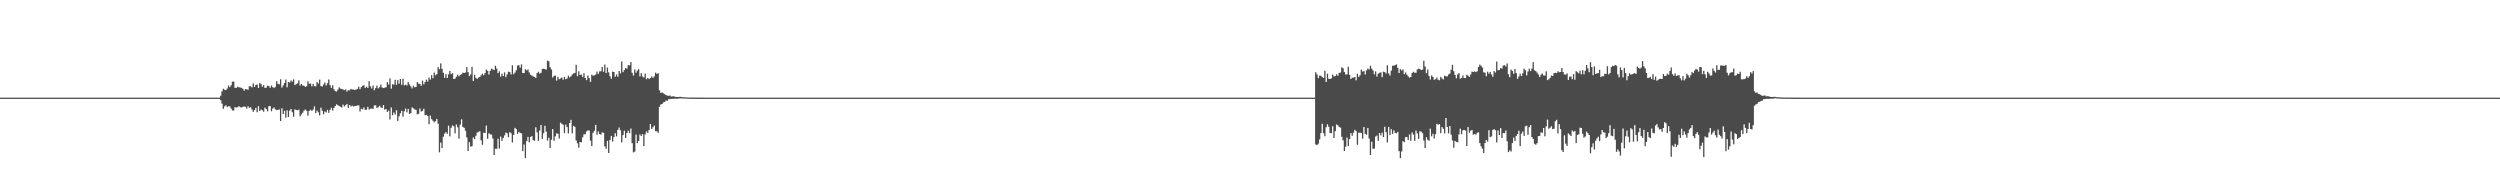 <?xml version="1.0" encoding="UTF-8"?>
<svg xmlns="http://www.w3.org/2000/svg" width="1920" height="150">
  <path d="M0 75.000h1v1.000H0zM1 75.000h1v1.000H1zM2 75.000h1v1.000H2zM3 75.000h1v1.000H3zM4 75.000h1v1.000H4zM5 75.000h1v1.000H5zM6 75.000h1v1.000H6zM7 75.000h1v1.000H7zM8 75.000h1v1.000H8zM9 75.000h1v1.000H9zM10 75.000h1v1.000H10zM11 75.000h1v1.000H11zM12 75.000h1v1.000H12zM13 75.000h1v1.000H13zM14 75.000h1v1.000H14zM15 75.000h1v1.000H15zM16 75.000h1v1.000H16zM17 75.000h1v1.000H17zM18 75.000h1v1.000H18zM19 75.000h1v1.000H19zM20 75.000h1v1.000H20zM21 75.000h1v1.000H21zM22 75.000h1v1.000H22zM23 75.000h1v1.000H23zM24 75.000h1v1.000H24zM25 75.000h1v1.000H25zM26 75.000h1v1.000H26zM27 75.000h1v1.000H27zM28 75.000h1v1.000H28zM29 75.000h1v1.000H29zM30 75.000h1v1.000H30zM31 75.000h1v1.000H31zM32 75.000h1v1.000H32zM33 75.000h1v1.000H33zM34 75.000h1v1.000H34zM35 75.000h1v1.000H35zM36 75.000h1v1.000H36zM37 75.000h1v1.000H37zM38 75.000h1v1.000H38zM39 75.000h1v1.000H39zM40 75.000h1v1.000H40zM41 75.000h1v1.000H41zM42 75.000h1v1.000H42zM43 75.000h1v1.000H43zM44 75.000h1v1.000H44zM45 75.000h1v1.000H45zM46 75.000h1v1.000H46zM47 75.000h1v1.000H47zM48 75.000h1v1.000H48zM49 75.000h1v1.000H49zM50 75.000h1v1.000H50zM51 75.000h1v1.000H51zM52 75.000h1v1.000H52zM53 75.000h1v1.000H53zM54 75.000h1v1.000H54zM55 75.000h1v1.000H55zM56 75.000h1v1.000H56zM57 75.000h1v1.000H57zM58 75.000h1v1.000H58zM59 75.000h1v1.000H59zM60 75.000h1v1.000H60zM61 75.000h1v1.000H61zM62 75.000h1v1.000H62zM63 75.000h1v1.000H63zM64 75.000h1v1.000H64zM65 75.000h1v1.000H65zM66 75.000h1v1.000H66zM67 75.000h1v1.000H67zM68 75.000h1v1.000H68zM69 75.000h1v1.000H69zM70 75.000h1v1.000H70zM71 75.000h1v1.000H71zM72 75.000h1v1.000H72zM73 75.000h1v1.000H73zM74 75.000h1v1.000H74zM75 75.000h1v1.000H75zM76 75.000h1v1.000H76zM77 75.000h1v1.000H77zM78 75.000h1v1.000H78zM79 75.000h1v1.000H79zM80 75.000h1v1.000H80zM81 75.000h1v1.000H81zM82 75.000h1v1.000H82zM83 75.000h1v1.000H83zM84 75.000h1v1.000H84zM85 75.000h1v1.000H85zM86 75.000h1v1.000H86zM87 75.000h1v1.000H87zM88 75.000h1v1.000H88zM89 75.000h1v1.000H89zM90 75.000h1v1.000H90zM91 75.000h1v1.000H91zM92 75.000h1v1.000H92zM93 75.000h1v1.000H93zM94 75.000h1v1.000H94zM95 75.000h1v1.000H95zM96 75.000h1v1.000H96zM97 75.000h1v1.000H97zM98 75.000h1v1.000H98zM99 75.000h1v1.000H99zM100 75.000h1v1.000H100zM101 75.000h1v1.000H101zM102 75.000h1v1.000H102zM103 75.000h1v1.000H103zM104 75.000h1v1.000H104zM105 75.000h1v1.000H105zM106 75.000h1v1.000H106zM107 75.000h1v1.000H107zM108 75.000h1v1.000H108zM109 75.000h1v1.000H109zM110 75.000h1v1.000H110zM111 75.000h1v1.000H111zM112 75.000h1v1.000H112zM113 75.000h1v1.000H113zM114 75.000h1v1.000H114zM115 75.000h1v1.000H115zM116 75.000h1v1.000H116zM117 75.000h1v1.000H117zM118 75.000h1v1.000H118zM119 75.000h1v1.000H119zM120 75.000h1v1.000H120zM121 75.000h1v1.000H121zM122 75.000h1v1.000H122zM123 75.000h1v1.000H123zM124 75.000h1v1.000H124zM125 75.000h1v1.000H125zM126 75.000h1v1.000H126zM127 75.000h1v1.000H127zM128 75.000h1v1.000H128zM129 75.000h1v1.000H129zM130 75.000h1v1.000H130zM131 75.000h1v1.000H131zM132 75.000h1v1.000H132zM133 75.000h1v1.000H133zM134 75.000h1v1.000H134zM135 75.000h1v1.000H135zM136 75.000h1v1.000H136zM137 75.000h1v1.000H137zM138 75.000h1v1.000H138zM139 75.000h1v1.000H139zM140 75.000h1v1.000H140zM141 75.000h1v1.000H141zM142 75.000h1v1.000H142zM143 75.000h1v1.000H143zM144 75.000h1v1.000H144zM145 75.000h1v1.000H145zM146 75.000h1v1.000H146zM147 75.000h1v1.000H147zM148 75.000h1v1.000H148zM149 75.000h1v1.000H149zM150 75.000h1v1.000H150zM151 75.000h1v1.000H151zM152 75.000h1v1.000H152zM153 75.000h1v1.000H153zM154 75.000h1v1.000H154zM155 75.000h1v1.000H155zM156 75.000h1v1.000H156zM157 75.000h1v1.000H157zM158 75.000h1v1.000H158zM159 75.000h1v1.000H159zM160 75.000h1v1.000H160zM161 75.000h1v1.000H161zM162 75.000h1v1.000H162zM163 75.000h1v1.000H163zM164 75.000h1v1.000H164zM165 75.000h1v1.000H165zM166 75.000h1v1.000H166zM167 75.000h1v1.000H167zM168 75.000h1v1.000H168zM169 73.448h1v3.436H169zM170 70.198h1v9.410H170zM171 68.155h1v15.422H171zM172 68.868h1v12.845H172zM173 69.210h1v11.617H173zM174 67.991h1v14.285H174zM175 65.701h1v15.936H175zM176 66.969h1v14.764H176zM177 65.529h1v17.812H177zM178 62.737h1v22.080H178zM179 62.632h1v22.229H179zM180 67.489h1v14.773H180zM181 67.487h1v15.162H181zM182 66.565h1v15.741H182zM183 67.007h1v14.488H183zM184 67.250h1v15.106H184zM185 67.424h1v15.127H185zM186 68.127h1v13.931H186zM187 69.623h1v12.156H187zM188 68.413h1v13.592H188zM189 68.538h1v14.844H189zM190 68.958h1v12.666H190zM191 66.268h1v16.555H191zM192 66.252h1v16.142H192zM193 67.146h1v16.900H193zM194 64.003h1v21.895H194zM195 66.758h1v17.819H195zM196 65.189h1v17.699H196zM197 64.922h1v21.317H197zM198 67.524h1v14.030H198zM199 63.752h1v21.509H199zM200 64.564h1v19.552H200zM201 66.602h1v18.107H201zM202 65.343h1v20.415H202zM203 67.522h1v15.109H203zM204 67.253h1v16.529H204zM205 65.765h1v19.753H205zM206 66.137h1v15.412H206zM207 67.410h1v14.105H207zM208 65.685h1v19.776H208zM209 66.934h1v16.493H209zM210 67.640h1v14.913H210zM211 66.644h1v17.409H211zM212 62.376h1v22.231H212zM213 64.300h1v20.101H213zM214 64.762h1v19.299H214zM215 60.856h1v32.068H215zM216 67.288h1v15.884H216zM217 65.644h1v21.964H217zM218 63.671h1v21.398H218zM219 61.058h1v29.292H219zM220 67.007h1v17.727H220zM221 62.911h1v26.963H221zM222 63.367h1v21.619H222zM223 61.751h1v21.935H223zM224 62.652h1v23.519H224zM225 60.970h1v28.651H225zM226 65.335h1v18.693H226zM227 64.621h1v19.797H227zM228 63.965h1v20.766H228zM229 61.728h1v22.446H229zM230 65.697h1v23.662H230zM231 64.473h1v23.330H231zM232 65.651h1v20.872H232zM233 65.866h1v19.070H233zM234 66.726h1v17.378H234zM235 66.188h1v18.835H235zM236 62.472h1v26.364H236zM237 64.358h1v20.946H237zM238 64.159h1v20.084H238zM239 66.293h1v18.920H239zM240 64.419h1v19.755H240zM241 66.161h1v15.567H241zM242 66.400h1v20.412H242zM243 62.934h1v21.958H243zM244 64.211h1v22.024H244zM245 61.127h1v27.470H245zM246 66.143h1v16.558H246zM247 66.403h1v18.663H247zM248 64.899h1v22.842H248zM249 63.330h1v22.344H249zM250 65.685h1v20.682H250zM251 63.915h1v20.410H251zM252 61.014h1v25.643H252zM253 65.398h1v18.995H253zM254 67.492h1v15.311H254zM255 65.471h1v19.473H255zM256 68.575h1v14.319H256zM257 69.989h1v11.408H257zM258 70.280h1v9.850H258zM259 68.810h1v12.012H259zM260 67.145h1v14.228H260zM261 68.007h1v13.996H261zM262 68.353h1v14.227H262zM263 68.731h1v11.587H263zM264 69.246h1v12.487H264zM265 68.615h1v12.173H265zM266 70.336h1v9.467H266zM267 69.264h1v13.679H267zM268 69.321h1v11.338H268zM269 68.238h1v13.597H269zM270 68.783h1v12.349H270zM271 68.778h1v13.037H271zM272 69.019h1v12.349H272zM273 68.820h1v12.529H273zM274 68.262h1v12.726H274zM275 66.619h1v14.315H275zM276 68.522h1v17.127H276zM277 66.865h1v16.637H277zM278 65.882h1v18.098H278zM279 65.452h1v17.016H279zM280 67.531h1v16.889H280zM281 66.512h1v17.702H281zM282 67.546h1v14.503H282zM283 62.374h1v21.726H283zM284 66.323h1v17.202H284zM285 67.943h1v15.354H285zM286 65.664h1v18.036H286zM287 69.291h1v11.724H287zM288 67.748h1v13.123H288zM289 65.720h1v17.167H289zM290 67.890h1v14.507H290zM291 66.957h1v14.242H291zM292 64.916h1v17.501H292zM293 67.180h1v15.785H293zM294 67.652h1v13.012H294zM295 67.397h1v16.805H295zM296 66.946h1v16.726H296zM297 63.056h1v22.925H297zM298 64.934h1v19.986H298zM299 60.197h1v31.553H299zM300 68.094h1v14.454H300zM301 64.688h1v23.714H301zM302 65.004h1v21.391H302zM303 61.272h1v26.636H303zM304 65.107h1v19.579H304zM305 61.526h1v31.358H305zM306 64.281h1v25.106H306zM307 60.652h1v26.400H307zM308 65.136h1v19.973H308zM309 60.461h1v29.154H309zM310 65.606h1v19.912H310zM311 65.010h1v18.337H311zM312 65.633h1v20.594H312zM313 63.027h1v20.609H313zM314 64.865h1v22.643H314zM315 66.316h1v20.612H315zM316 67.867h1v14.591H316zM317 65.859h1v17.358H317zM318 67.043h1v16.980H318zM319 66.836h1v17.498H319zM320 63.006h1v24.798H320zM321 64.301h1v23.100H321zM322 64.442h1v18.861H322zM323 65.907h1v19.745H323zM324 61.882h1v23.254H324zM325 64.756h1v18.741H325zM326 63.009h1v25.450H326zM327 61.162h1v27.051H327zM328 62.651h1v26.379H328zM329 59.558h1v35.818H329zM330 61.111h1v27.676H330zM331 57.696h1v33.773H331zM332 60.120h1v32.621H332zM333 55.706h1v38.222H333zM334 57.813h1v35.256H334zM335 56.958h1v34.392H335zM336 51.536h1v43.504H336zM337 53.161h1v63.818H337zM338 48.683h1v60.825H338zM339 52.815h1v60.926H339zM340 55.901h1v49.123H340zM341 59.807h1v42.807H341zM342 56.903h1v44.556H342zM343 59.888h1v42.886H343zM344 57.132h1v39.385H344zM345 54.414h1v50.273H345zM346 56.920h1v41.212H346zM347 56.221h1v40.083H347zM348 60.597h1v36.411H348zM349 60.431h1v41.985H349zM350 58.935h1v36.695H350zM351 57.372h1v40.388H351zM352 58.599h1v47.883H352zM353 57.621h1v38.113H353zM354 57.000h1v34.643H354zM355 55.796h1v41.693H355zM356 56.018h1v42.181H356zM357 55.708h1v44.689H357zM358 51.489h1v54.014H358zM359 55.410h1v60.627H359zM360 58.468h1v50.767H360zM361 57.206h1v55.419H361zM362 51.279h1v60.934H362zM363 62.147h1v43.450H363zM364 57.461h1v49.326H364zM365 59.783h1v44.506H365zM366 60.605h1v41.297H366zM367 59.570h1v41.676H367zM368 59.105h1v41.637H368zM369 57.873h1v49.878H369zM370 56.615h1v54.611H370zM371 57.829h1v44.115H371zM372 56.216h1v45.860H372zM373 53.447h1v43.029H373zM374 54.430h1v52.098H374zM375 57.215h1v45.155H375zM376 54.393h1v48.758H376zM377 52.682h1v50.745H377zM378 53.329h1v53.081H378zM379 53.828h1v65.211H379zM380 50.491h1v63.717H380zM381 52.733h1v61.525H381zM382 56.177h1v50.442H382zM383 54.850h1v59.238H383zM384 58.843h1v46.033H384zM385 56.588h1v51.581H385zM386 58.403h1v47.598H386zM387 55.554h1v48.428H387zM388 59.310h1v42.550H388zM389 57.122h1v45.302H389zM390 55.053h1v50.273H390zM391 55.369h1v46.114H391zM392 57.188h1v45.148H392zM393 50.121h1v59.280H393zM394 57.019h1v46.686H394zM395 55.744h1v42.449H395zM396 53.956h1v45.197H396zM397 50.403h1v52.435H397zM398 49.951h1v51.302H398zM399 52.009h1v50.080H399zM400 49.466h1v52.961H400zM401 56.062h1v60.018H401zM402 56.118h1v54.909H402zM403 53.123h1v68.298H403zM404 54.083h1v54.304H404zM405 53.305h1v51.802H405zM406 55.638h1v53.601H406zM407 57.360h1v47.797H407zM408 58.003h1v46.518H408zM409 58.672h1v48.932H409zM410 59.128h1v48.952H410zM411 59.876h1v37.879H411zM412 56.154h1v45.549H412zM413 55.081h1v53.172H413zM414 56.503h1v43.801H414zM415 55.878h1v40.100H415zM416 53.058h1v53.572H416zM417 52.725h1v49.638H417zM418 53.050h1v43.580H418zM419 53.490h1v47.639H419zM420 46.571h1v61.339H420zM421 47.045h1v58.702H421zM422 51.584h1v62.102H422zM423 53.341h1v53.956H423zM424 59.548h1v39.560H424zM425 58.332h1v49.801H425zM426 57.996h1v46.717H426zM427 61.883h1v40.511H427zM428 59.018h1v43.756H428zM429 60.807h1v45.561H429zM430 60.234h1v33.963H430zM431 59.562h1v35.549H431zM432 61.253h1v34.546H432zM433 59.051h1v43.223H433zM434 60.813h1v34.901H434zM435 60.303h1v37.269H435zM436 58.096h1v44.380H436zM437 59.367h1v35.074H437zM438 58.626h1v33.407H438zM439 57.264h1v45.152H439zM440 56.395h1v40.213H440zM441 56.009h1v41.404H441zM442 49.786h1v58.069H442zM443 58.478h1v51.596H443zM444 54.726h1v58.693H444zM445 57.548h1v51.482H445zM446 57.239h1v52.085H446zM447 59.080h1v46.425H447zM448 56.221h1v46.942H448zM449 59.916h1v43.146H449zM450 61.583h1v39.361H450zM451 57.973h1v42.104H451zM452 60.022h1v40.297H452zM453 62.931h1v45.087H453zM454 57.387h1v54.775H454zM455 58.091h1v43.874H455zM456 57.863h1v42.474H456zM457 57.220h1v38.674H457zM458 54.988h1v48.422H458zM459 56.788h1v44.140H459zM460 54.830h1v48.100H460zM461 54.751h1v48.684H461zM462 51.464h1v50.176H462zM463 55.076h1v46.990H463zM464 49.604h1v62.773H464zM465 56.107h1v58.110H465zM466 51.853h1v56.344H466zM467 55.565h1v61.932H467zM468 58.535h1v48.937H468zM469 60.467h1v43.856H469zM470 55.013h1v53.723H470zM471 55.286h1v50.011H471zM472 58.909h1v43.394H472zM473 57.174h1v47.577H473zM474 58.914h1v40.872H474zM475 54.601h1v43.357H475zM476 56.330h1v43.736H476zM477 47.262h1v62.165H477zM478 55.418h1v48.356H478zM479 53.798h1v46.568H479zM480 52.280h1v53.659H480zM481 52.713h1v49.473H481zM482 49.999h1v50.353H482zM483 50.163h1v52.118H483zM484 47.648h1v51.045H484zM485 55.926h1v54.073H485zM486 58.027h1v58.991H486zM487 53.329h1v63.096H487zM488 55.815h1v47.578H488zM489 54.201h1v55.754H489zM490 53.146h1v55.097H490zM491 58.650h1v44.621H491zM492 56.234h1v48.256H492zM493 58.749h1v44.245H493zM494 59.544h1v52.644H494zM495 56.559h1v46.641H495zM496 60.872h1v40.095H496zM497 59.855h1v42.191H497zM498 60.715h1v39.152H498zM499 59.831h1v35.414H499zM500 58.779h1v40.230H500zM501 59.798h1v37.980H501zM502 58.677h1v37.780H502zM503 55.811h1v44.926H503zM504 56.722h1v44.087H504zM505 56.226h1v45.761H505zM506 69.398h1v12.639H506zM507 71.368h1v8.856H507zM508 70.957h1v8.917H508zM509 71.655h1v6.967H509zM510 72.361h1v6.027H510zM511 72.939h1v4.128H511zM512 73.456h1v4.067H512zM513 73.626h1v2.582H513zM514 73.281h1v2.865H514zM515 74.132h1v1.792H515zM516 74.058h1v1.800H516zM517 73.906h1v2.011H517zM518 74.379h1v1.303H518zM519 74.427h1v1.385H519zM520 74.472h1v1.405H520zM521 74.405h1v1.173H521zM522 74.360h1v1.140H522zM523 74.569h1v1.000H523zM524 74.617h1v1.000H524zM525 74.740h1v1.000H525zM526 74.791h1v1.000H526zM527 74.801h1v1.000H527zM528 74.896h1v1.000H528zM529 74.891h1v1.000H529zM530 74.888h1v1.000H530zM531 74.913h1v1.000H531zM532 74.931h1v1.000H532zM533 74.951h1v1.000H533zM534 74.931h1v1.000H534zM535 74.957h1v1.000H535zM536 74.963h1v1.000H536zM537 74.965h1v1.000H537zM538 74.967h1v1.000H538zM539 74.971h1v1.000H539zM540 74.978h1v1.000H540zM541 74.984h1v1.000H541zM542 74.988h1v1.000H542zM543 74.988h1v1.000H543zM544 74.988h1v1.000H544zM545 74.990h1v1.000H545zM546 74.992h1v1.000H546zM547 74.995h1v1.000H547zM548 74.995h1v1.000H548zM549 74.998h1v1.000H549zM550 74.998h1v1.000H550zM551 74.998h1v1.000H551zM552 74.998h1v1.000H552zM553 74.998h1v1.000H553zM554 74.998h1v1.000H554zM555 74.999h1v1.000H555zM556 74.999h1v1.000H556zM557 74.999h1v1.000H557zM558 74.999h1v1.000H558zM559 75.000h1v1.000H559zM560 75.000h1v1.000H560zM561 75.000h1v1.000H561zM562 75.000h1v1.000H562zM563 75.000h1v1.000H563zM564 75.000h1v1.000H564zM565 75.000h1v1.000H565zM566 75.000h1v1.000H566zM567 75.000h1v1.000H567zM568 75.000h1v1.000H568zM569 75.000h1v1.000H569zM570 75.000h1v1.000H570zM571 75.000h1v1.000H571zM572 75.000h1v1.000H572zM573 75.000h1v1.000H573zM574 75.000h1v1.000H574zM575 75.000h1v1.000H575zM576 75.000h1v1.000H576zM577 75.000h1v1.000H577zM578 75.000h1v1.000H578zM579 75.000h1v1.000H579zM580 75.000h1v1.000H580zM581 75.000h1v1.000H581zM582 75.000h1v1.000H582zM583 75.000h1v1.000H583zM584 75.000h1v1.000H584zM585 75.000h1v1.000H585zM586 75.000h1v1.000H586zM587 75.000h1v1.000H587zM588 75.000h1v1.000H588zM589 75.000h1v1.000H589zM590 75.000h1v1.000H590zM591 75.000h1v1.000H591zM592 75.000h1v1.000H592zM593 75.000h1v1.000H593zM594 75.000h1v1.000H594zM595 75.000h1v1.000H595zM596 75.000h1v1.000H596zM597 75.000h1v1.000H597zM598 75.000h1v1.000H598zM599 75.000h1v1.000H599zM600 75.000h1v1.000H600zM601 75.000h1v1.000H601zM602 75.000h1v1.000H602zM603 75.000h1v1.000H603zM604 75.000h1v1.000H604zM605 75.000h1v1.000H605zM606 75.000h1v1.000H606zM607 75.000h1v1.000H607zM608 75.000h1v1.000H608zM609 75.000h1v1.000H609zM610 75.000h1v1.000H610zM611 75.000h1v1.000H611zM612 75.000h1v1.000H612zM613 75.000h1v1.000H613zM614 75.000h1v1.000H614zM615 75.000h1v1.000H615zM616 75.000h1v1.000H616zM617 75.000h1v1.000H617zM618 75.000h1v1.000H618zM619 75.000h1v1.000H619zM620 75.000h1v1.000H620zM621 75.000h1v1.000H621zM622 75.000h1v1.000H622zM623 75.000h1v1.000H623zM624 75.000h1v1.000H624zM625 75.000h1v1.000H625zM626 75.000h1v1.000H626zM627 75.000h1v1.000H627zM628 75.000h1v1.000H628zM629 75.000h1v1.000H629zM630 75.000h1v1.000H630zM631 75.000h1v1.000H631zM632 75.000h1v1.000H632zM633 75.000h1v1.000H633zM634 75.000h1v1.000H634zM635 75.000h1v1.000H635zM636 75.000h1v1.000H636zM637 75.000h1v1.000H637zM638 75.000h1v1.000H638zM639 75.000h1v1.000H639zM640 75.000h1v1.000H640zM641 75.000h1v1.000H641zM642 75.000h1v1.000H642zM643 75.000h1v1.000H643zM644 75.000h1v1.000H644zM645 75.000h1v1.000H645zM646 75.000h1v1.000H646zM647 75.000h1v1.000H647zM648 75.000h1v1.000H648zM649 75.000h1v1.000H649zM650 75.000h1v1.000H650zM651 75.000h1v1.000H651zM652 75.000h1v1.000H652zM653 75.000h1v1.000H653zM654 75.000h1v1.000H654zM655 75.000h1v1.000H655zM656 75.000h1v1.000H656zM657 75.000h1v1.000H657zM658 75.000h1v1.000H658zM659 75.000h1v1.000H659zM660 75.000h1v1.000H660zM661 75.000h1v1.000H661zM662 75.000h1v1.000H662zM663 75.000h1v1.000H663zM664 75.000h1v1.000H664zM665 75.000h1v1.000H665zM666 75.000h1v1.000H666zM667 75.000h1v1.000H667zM668 75.000h1v1.000H668zM669 75.000h1v1.000H669zM670 75.000h1v1.000H670zM671 75.000h1v1.000H671zM672 75.000h1v1.000H672zM673 75.000h1v1.000H673zM674 75.000h1v1.000H674zM675 75.000h1v1.000H675zM676 75.000h1v1.000H676zM677 75.000h1v1.000H677zM678 75.000h1v1.000H678zM679 75.000h1v1.000H679zM680 75.000h1v1.000H680zM681 75.000h1v1.000H681zM682 75.000h1v1.000H682zM683 75.000h1v1.000H683zM684 75.000h1v1.000H684zM685 75.000h1v1.000H685zM686 75.000h1v1.000H686zM687 75.000h1v1.000H687zM688 75.000h1v1.000H688zM689 75.000h1v1.000H689zM690 75.000h1v1.000H690zM691 75.000h1v1.000H691zM692 75.000h1v1.000H692zM693 75.000h1v1.000H693zM694 75.000h1v1.000H694zM695 75.000h1v1.000H695zM696 75.000h1v1.000H696zM697 75.000h1v1.000H697zM698 75.000h1v1.000H698zM699 75.000h1v1.000H699zM700 75.000h1v1.000H700zM701 75.000h1v1.000H701zM702 75.000h1v1.000H702zM703 75.000h1v1.000H703zM704 75.000h1v1.000H704zM705 75.000h1v1.000H705zM706 75.000h1v1.000H706zM707 75.000h1v1.000H707zM708 75.000h1v1.000H708zM709 75.000h1v1.000H709zM710 75.000h1v1.000H710zM711 75.000h1v1.000H711zM712 75.000h1v1.000H712zM713 75.000h1v1.000H713zM714 75.000h1v1.000H714zM715 75.000h1v1.000H715zM716 75.000h1v1.000H716zM717 75.000h1v1.000H717zM718 75.000h1v1.000H718zM719 75.000h1v1.000H719zM720 75.000h1v1.000H720zM721 75.000h1v1.000H721zM722 75.000h1v1.000H722zM723 75.000h1v1.000H723zM724 75.000h1v1.000H724zM725 75.000h1v1.000H725zM726 75.000h1v1.000H726zM727 75.000h1v1.000H727zM728 75.000h1v1.000H728zM729 75.000h1v1.000H729zM730 75.000h1v1.000H730zM731 75.000h1v1.000H731zM732 75.000h1v1.000H732zM733 75.000h1v1.000H733zM734 75.000h1v1.000H734zM735 75.000h1v1.000H735zM736 75.000h1v1.000H736zM737 75.000h1v1.000H737zM738 75.000h1v1.000H738zM739 75.000h1v1.000H739zM740 75.000h1v1.000H740zM741 75.000h1v1.000H741zM742 75.000h1v1.000H742zM743 75.000h1v1.000H743zM744 75.000h1v1.000H744zM745 75.000h1v1.000H745zM746 75.000h1v1.000H746zM747 75.000h1v1.000H747zM748 75.000h1v1.000H748zM749 75.000h1v1.000H749zM750 75.000h1v1.000H750zM751 75.000h1v1.000H751zM752 75.000h1v1.000H752zM753 75.000h1v1.000H753zM754 75.000h1v1.000H754zM755 75.000h1v1.000H755zM756 75.000h1v1.000H756zM757 75.000h1v1.000H757zM758 75.000h1v1.000H758zM759 75.000h1v1.000H759zM760 75.000h1v1.000H760zM761 75.000h1v1.000H761zM762 75.000h1v1.000H762zM763 75.000h1v1.000H763zM764 75.000h1v1.000H764zM765 75.000h1v1.000H765zM766 75.000h1v1.000H766zM767 75.000h1v1.000H767zM768 75.000h1v1.000H768zM769 75.000h1v1.000H769zM770 75.000h1v1.000H770zM771 75.000h1v1.000H771zM772 75.000h1v1.000H772zM773 75.000h1v1.000H773zM774 75.000h1v1.000H774zM775 75.000h1v1.000H775zM776 75.000h1v1.000H776zM777 75.000h1v1.000H777zM778 75.000h1v1.000H778zM779 75.000h1v1.000H779zM780 75.000h1v1.000H780zM781 75.000h1v1.000H781zM782 75.000h1v1.000H782zM783 75.000h1v1.000H783zM784 75.000h1v1.000H784zM785 75.000h1v1.000H785zM786 75.000h1v1.000H786zM787 75.000h1v1.000H787zM788 75.000h1v1.000H788zM789 75.000h1v1.000H789zM790 75.000h1v1.000H790zM791 75.000h1v1.000H791zM792 75.000h1v1.000H792zM793 75.000h1v1.000H793zM794 75.000h1v1.000H794zM795 75.000h1v1.000H795zM796 75.000h1v1.000H796zM797 75.000h1v1.000H797zM798 75.000h1v1.000H798zM799 75.000h1v1.000H799zM800 75.000h1v1.000H800zM801 75.000h1v1.000H801zM802 75.000h1v1.000H802zM803 75.000h1v1.000H803zM804 75.000h1v1.000H804zM805 75.000h1v1.000H805zM806 75.000h1v1.000H806zM807 75.000h1v1.000H807zM808 75.000h1v1.000H808zM809 75.000h1v1.000H809zM810 75.000h1v1.000H810zM811 75.000h1v1.000H811zM812 75.000h1v1.000H812zM813 75.000h1v1.000H813zM814 75.000h1v1.000H814zM815 75.000h1v1.000H815zM816 75.000h1v1.000H816zM817 75.000h1v1.000H817zM818 75.000h1v1.000H818zM819 75.000h1v1.000H819zM820 75.000h1v1.000H820zM821 75.000h1v1.000H821zM822 75.000h1v1.000H822zM823 75.000h1v1.000H823zM824 75.000h1v1.000H824zM825 75.000h1v1.000H825zM826 75.000h1v1.000H826zM827 75.000h1v1.000H827zM828 75.000h1v1.000H828zM829 75.000h1v1.000H829zM830 75.000h1v1.000H830zM831 75.000h1v1.000H831zM832 75.000h1v1.000H832zM833 75.000h1v1.000H833zM834 75.000h1v1.000H834zM835 75.000h1v1.000H835zM836 75.000h1v1.000H836zM837 75.000h1v1.000H837zM838 75.000h1v1.000H838zM839 75.000h1v1.000H839zM840 75.000h1v1.000H840zM841 75.000h1v1.000H841zM842 75.000h1v1.000H842zM843 75.000h1v1.000H843zM844 75.000h1v1.000H844zM845 75.000h1v1.000H845zM846 75.000h1v1.000H846zM847 75.000h1v1.000H847zM848 75.000h1v1.000H848zM849 75.000h1v1.000H849zM850 75.000h1v1.000H850zM851 75.000h1v1.000H851zM852 75.000h1v1.000H852zM853 75.000h1v1.000H853zM854 75.000h1v1.000H854zM855 75.000h1v1.000H855zM856 75.000h1v1.000H856zM857 75.000h1v1.000H857zM858 75.000h1v1.000H858zM859 75.000h1v1.000H859zM860 75.000h1v1.000H860zM861 75.000h1v1.000H861zM862 75.000h1v1.000H862zM863 75.000h1v1.000H863zM864 75.000h1v1.000H864zM865 75.000h1v1.000H865zM866 75.000h1v1.000H866zM867 75.000h1v1.000H867zM868 75.000h1v1.000H868zM869 75.000h1v1.000H869zM870 75.000h1v1.000H870zM871 75.000h1v1.000H871zM872 75.000h1v1.000H872zM873 75.000h1v1.000H873zM874 75.000h1v1.000H874zM875 75.000h1v1.000H875zM876 75.000h1v1.000H876zM877 75.000h1v1.000H877zM878 75.000h1v1.000H878zM879 75.000h1v1.000H879zM880 75.000h1v1.000H880zM881 75.000h1v1.000H881zM882 75.000h1v1.000H882zM883 75.000h1v1.000H883zM884 75.000h1v1.000H884zM885 75.000h1v1.000H885zM886 75.000h1v1.000H886zM887 75.000h1v1.000H887zM888 75.000h1v1.000H888zM889 75.000h1v1.000H889zM890 75.000h1v1.000H890zM891 75.000h1v1.000H891zM892 75.000h1v1.000H892zM893 75.000h1v1.000H893zM894 75.000h1v1.000H894zM895 75.000h1v1.000H895zM896 75.000h1v1.000H896zM897 75.000h1v1.000H897zM898 75.000h1v1.000H898zM899 75.000h1v1.000H899zM900 75.000h1v1.000H900zM901 75.000h1v1.000H901zM902 75.000h1v1.000H902zM903 75.000h1v1.000H903zM904 75.000h1v1.000H904zM905 75.000h1v1.000H905zM906 75.000h1v1.000H906zM907 75.000h1v1.000H907zM908 75.000h1v1.000H908zM909 75.000h1v1.000H909zM910 75.000h1v1.000H910zM911 75.000h1v1.000H911zM912 75.000h1v1.000H912zM913 75.000h1v1.000H913zM914 75.000h1v1.000H914zM915 75.000h1v1.000H915zM916 75.000h1v1.000H916zM917 75.000h1v1.000H917zM918 75.000h1v1.000H918zM919 75.000h1v1.000H919zM920 75.000h1v1.000H920zM921 75.000h1v1.000H921zM922 75.000h1v1.000H922zM923 75.000h1v1.000H923zM924 75.000h1v1.000H924zM925 75.000h1v1.000H925zM926 75.000h1v1.000H926zM927 75.000h1v1.000H927zM928 75.000h1v1.000H928zM929 75.000h1v1.000H929zM930 75.000h1v1.000H930zM931 75.000h1v1.000H931zM932 75.000h1v1.000H932zM933 75.000h1v1.000H933zM934 75.000h1v1.000H934zM935 75.000h1v1.000H935zM936 75.000h1v1.000H936zM937 75.000h1v1.000H937zM938 75.000h1v1.000H938zM939 75.000h1v1.000H939zM940 75.000h1v1.000H940zM941 75.000h1v1.000H941zM942 75.000h1v1.000H942zM943 75.000h1v1.000H943zM944 75.000h1v1.000H944zM945 75.000h1v1.000H945zM946 75.000h1v1.000H946zM947 75.000h1v1.000H947zM948 75.000h1v1.000H948zM949 75.000h1v1.000H949zM950 75.000h1v1.000H950zM951 75.000h1v1.000H951zM952 75.000h1v1.000H952zM953 75.000h1v1.000H953zM954 75.000h1v1.000H954zM955 75.000h1v1.000H955zM956 75.000h1v1.000H956zM957 75.000h1v1.000H957zM958 75.000h1v1.000H958zM959 75.000h1v1.000H959zM960 75.000h1v1.000H960zM961 75.000h1v1.000H961zM962 75.000h1v1.000H962zM963 75.000h1v1.000H963zM964 75.000h1v1.000H964zM965 75.000h1v1.000H965zM966 75.000h1v1.000H966zM967 75.000h1v1.000H967zM968 75.000h1v1.000H968zM969 75.000h1v1.000H969zM970 75.000h1v1.000H970zM971 75.000h1v1.000H971zM972 75.000h1v1.000H972zM973 75.000h1v1.000H973zM974 75.000h1v1.000H974zM975 75.000h1v1.000H975zM976 75.000h1v1.000H976zM977 75.000h1v1.000H977zM978 75.000h1v1.000H978zM979 75.000h1v1.000H979zM980 75.000h1v1.000H980zM981 75.000h1v1.000H981zM982 75.000h1v1.000H982zM983 75.000h1v1.000H983zM984 75.000h1v1.000H984zM985 75.000h1v1.000H985zM986 75.000h1v1.000H986zM987 75.000h1v1.000H987zM988 75.000h1v1.000H988zM989 75.000h1v1.000H989zM990 75.000h1v1.000H990zM991 75.000h1v1.000H991zM992 75.000h1v1.000H992zM993 75.000h1v1.000H993zM994 75.000h1v1.000H994zM995 75.000h1v1.000H995zM996 75.000h1v1.000H996zM997 75.000h1v1.000H997zM998 75.000h1v1.000H998zM999 75.000h1v1.000H999zM1000 75.000h1v1.000H1000zM1001 75.000h1v1.000H1001zM1002 75.000h1v1.000H1002zM1003 75.000h1v1.000H1003zM1004 75.000h1v1.000H1004zM1005 75.000h1v1.000H1005zM1006 75.000h1v1.000H1006zM1007 75.000h1v1.000H1007zM1008 75.000h1v1.000H1008zM1009 75.000h1v1.000H1009zM1010 55.460h1v55.512H1010zM1011 57.203h1v54.263H1011zM1012 60.025h1v50.323H1012zM1013 58.080h1v48.987H1013zM1014 58.171h1v44.006H1014zM1015 59.162h1v35.906H1015zM1016 59.862h1v42.453H1016zM1017 54.336h1v50.298H1017zM1018 62.901h1v34.825H1018zM1019 56.600h1v38.906H1019zM1020 60.514h1v36.861H1020zM1021 60.635h1v41.466H1021zM1022 60.229h1v42.045H1022zM1023 57.309h1v39.683H1023zM1024 58.746h1v47.199H1024zM1025 58.404h1v42.360H1025zM1026 57.053h1v38.516H1026zM1027 58.222h1v38.049H1027zM1028 55.902h1v41.519H1028zM1029 55.770h1v42.303H1029zM1030 51.696h1v53.366H1030zM1031 52.435h1v55.317H1031zM1032 55.330h1v60.666H1032zM1033 57.228h1v55.442H1033zM1034 57.096h1v48.542H1034zM1035 51.258h1v60.962H1035zM1036 57.504h1v49.276H1036zM1037 60.675h1v41.530H1037zM1038 59.775h1v44.535H1038zM1039 59.559h1v42.330H1039zM1040 59.119h1v40.549H1040zM1041 61.700h1v39.021H1041zM1042 56.605h1v54.607H1042zM1043 59.081h1v42.846H1043zM1044 57.826h1v44.039H1044zM1045 53.437h1v48.645H1045zM1046 54.967h1v51.554H1046zM1047 54.437h1v43.117H1047zM1048 57.209h1v45.615H1048zM1049 54.020h1v49.410H1049zM1050 52.682h1v45.552H1050zM1051 53.326h1v53.079H1051zM1052 50.479h1v68.564H1052zM1053 52.716h1v56.144H1053zM1054 54.157h1v60.102H1054zM1055 57.098h1v56.991H1055zM1056 54.845h1v50.034H1056zM1057 58.843h1v45.240H1057zM1058 56.589h1v51.581H1058zM1059 55.858h1v46.352H1059zM1060 55.551h1v48.434H1060zM1061 59.313h1v42.545H1061zM1062 55.049h1v50.274H1062zM1063 55.373h1v42.011H1063zM1064 56.409h1v45.075H1064zM1065 50.117h1v59.290H1065zM1066 56.362h1v41.107H1066zM1067 57.993h1v45.707H1067zM1068 54.271h1v44.880H1068zM1069 50.513h1v52.323H1069zM1070 50.406h1v49.748H1070zM1071 49.954h1v52.132H1071zM1072 49.465h1v52.958H1072zM1073 52.102h1v49.173H1073zM1074 56.072h1v60.007H1074zM1075 53.109h1v68.322H1075zM1076 54.183h1v62.149H1076zM1077 53.302h1v55.079H1077zM1078 56.985h1v52.246H1078zM1079 55.638h1v49.732H1079zM1080 57.360h1v47.800H1080zM1081 58.669h1v48.934H1081zM1082 59.576h1v43.653H1082zM1083 59.124h1v48.951H1083zM1084 56.160h1v45.551H1084zM1085 55.084h1v48.282H1085zM1086 55.855h1v52.395H1086zM1087 55.881h1v44.422H1087zM1088 53.370h1v49.148H1088zM1089 52.727h1v53.902H1089zM1090 53.052h1v47.757H1090zM1091 53.798h1v47.333H1091zM1092 53.490h1v48.796H1092zM1093 46.576h1v61.331H1093zM1094 51.123h1v62.590H1094zM1095 56.224h1v49.129H1095zM1096 53.328h1v53.967H1096zM1097 58.338h1v49.786H1097zM1098 61.079h1v37.713H1098zM1099 57.996h1v46.719H1099zM1100 59.015h1v43.756H1100zM1101 61.271h1v45.093H1101zM1102 60.810h1v42.274H1102zM1103 59.563h1v35.547H1103zM1104 61.251h1v34.547H1104zM1105 61.647h1v33.662H1105zM1106 59.054h1v43.223H1106zM1107 60.305h1v37.270H1107zM1108 60.988h1v37.870H1108zM1109 58.095h1v44.382H1109zM1110 58.628h1v31.993H1110zM1111 58.672h1v38.873H1111zM1112 57.266h1v45.152H1112zM1113 56.396h1v40.411H1113zM1114 53.552h1v49.931H1114zM1115 49.786h1v58.068H1115zM1116 54.728h1v58.689H1116zM1117 57.544h1v50.627H1117zM1118 60.171h1v48.858H1118zM1119 57.244h1v52.077H1119zM1120 56.224h1v46.936H1120zM1121 60.467h1v38.351H1121zM1122 59.922h1v43.138H1122zM1123 57.974h1v42.105H1123zM1124 59.913h1v39.895H1124zM1125 60.022h1v40.299H1125zM1126 57.389h1v54.776H1126zM1127 58.089h1v39.479H1127zM1128 59.083h1v42.880H1128zM1129 57.218h1v43.123H1129zM1130 54.989h1v44.801H1130zM1131 55.246h1v48.163H1131zM1132 54.829h1v48.100H1132zM1133 55.323h1v48.110H1133zM1134 54.747h1v47.267H1134zM1135 51.462h1v50.177H1135zM1136 49.596h1v60.293H1136zM1137 50.511h1v61.868H1137zM1138 51.845h1v62.363H1138zM1139 55.571h1v61.935H1139zM1140 55.789h1v54.055H1140zM1141 58.537h1v48.934H1141zM1142 55.016h1v53.724H1142zM1143 56.640h1v43.376H1143zM1144 55.286h1v50.013H1144zM1145 57.178h1v47.576H1145zM1146 58.915h1v40.869H1146zM1147 54.598h1v44.641H1147zM1148 55.719h1v44.347H1148zM1149 47.256h1v62.172H1149zM1150 53.911h1v46.260H1150zM1151 53.798h1v49.973H1151zM1152 52.277h1v46.124H1152zM1153 52.711h1v53.229H1153zM1154 50.381h1v51.801H1154zM1155 49.997h1v52.285H1155zM1156 51.120h1v49.147H1156zM1157 48.736h1v59.749H1157zM1158 56.980h1v59.881H1158zM1159 59.298h1v56.179H1159zM1160 53.452h1v62.911H1160zM1161 54.490h1v55.403H1161zM1162 56.642h1v49.020H1162zM1163 53.010h1v55.272H1163zM1164 56.173h1v48.239H1164zM1165 60.567h1v42.401H1165zM1166 58.725h1v41.678H1166zM1167 56.599h1v55.614H1167zM1168 58.422h1v44.240H1168zM1169 56.321h1v44.712H1169zM1170 52.717h1v51.685H1170zM1171 53.943h1v43.055H1171zM1172 57.865h1v38.626H1172zM1173 54.907h1v48.582H1173zM1174 52.699h1v44.999H1174zM1175 54.630h1v41.421H1175zM1176 52.762h1v52.475H1176zM1177 47.722h1v59.032H1177zM1178 53.962h1v56.490H1178zM1179 54.634h1v56.524H1179zM1180 55.763h1v54.225H1180zM1181 57.207h1v47.340H1181zM1182 59.169h1v45.347H1182zM1183 57.361h1v44.334H1183zM1184 56.500h1v45.479H1184zM1185 57.948h1v40.361H1185zM1186 58.076h1v46.614H1186zM1187 54.786h1v42.313H1187zM1188 61.537h1v30.298H1188zM1189 60.947h1v37.912H1189zM1190 59.905h1v38.180H1190zM1191 58.031h1v38.877H1191zM1192 58.391h1v40.777H1192zM1193 56.156h1v42.698H1193zM1194 55.920h1v37.220H1194zM1195 56.179h1v35.848H1195zM1196 54.717h1v47.805H1196zM1197 55.510h1v39.820H1197zM1198 55.220h1v43.943H1198zM1199 52.300h1v63.060H1199zM1200 55.344h1v61.416H1200zM1201 57.158h1v46.748H1201zM1202 57.400h1v52.885H1202zM1203 56.329h1v55.799H1203zM1204 61.348h1v41.085H1204zM1205 58.952h1v44.415H1205zM1206 58.771h1v45.691H1206zM1207 60.801h1v39.393H1207zM1208 56.909h1v44.334H1208zM1209 61.204h1v39.341H1209zM1210 54.618h1v55.324H1210zM1211 55.506h1v48.187H1211zM1212 56.350h1v46.733H1212zM1213 54.338h1v43.725H1213zM1214 57.081h1v41.283H1214zM1215 53.847h1v48.881H1215zM1216 57.073h1v48.676H1216zM1217 54.323h1v50.460H1217zM1218 49.985h1v51.074H1218zM1219 52.550h1v49.758H1219zM1220 55.436h1v48.269H1220zM1221 47.735h1v69.951H1221zM1222 51.507h1v61.525H1222zM1223 57.760h1v52.345H1223zM1224 51.004h1v63.825H1224zM1225 56.829h1v51.235H1225zM1226 56.269h1v49.946H1226zM1227 56.150h1v48.811H1227zM1228 53.603h1v54.854H1228zM1229 59.258h1v44.017H1229zM1230 58.403h1v41.427H1230zM1231 58.610h1v42.985H1231zM1232 56.670h1v45.292H1232zM1233 56.782h1v49.279H1233zM1234 50.850h1v54.124H1234zM1235 57.162h1v45.153H1235zM1236 56.097h1v40.035H1236zM1237 51.580h1v52.600H1237zM1238 50.476h1v54.193H1238zM1239 50.790h1v48.191H1239zM1240 49.861h1v57.509H1240zM1241 50.443h1v66.167H1241zM1242 57.082h1v57.720H1242zM1243 59.396h1v56.913H1243zM1244 51.714h1v67.765H1244zM1245 53.835h1v55.782H1245zM1246 59.442h1v39.261H1246zM1247 52.101h1v61.814H1247zM1248 56.140h1v48.580H1248zM1249 61.646h1v38.634H1249zM1250 58.498h1v46.461H1250zM1251 56.377h1v52.908H1251zM1252 57.355h1v41.123H1252zM1253 56.999h1v42.339H1253zM1254 56.592h1v52.211H1254zM1255 56.090h1v40.060H1255zM1256 56.778h1v46.841H1256zM1257 51.152h1v57.376H1257zM1258 52.105h1v49.477H1258zM1259 52.836h1v45.524H1259zM1260 51.821h1v52.641H1260zM1261 46.888h1v59.014H1261zM1262 50.945h1v48.727H1262zM1263 52.465h1v59.742H1263zM1264 56.035h1v52.955H1264zM1265 59.892h1v41.535H1265zM1266 59.736h1v45.618H1266zM1267 59.076h1v46.957H1267zM1268 60.749h1v37.979H1268zM1269 56.921h1v45.092H1269zM1270 61.342h1v41.103H1270zM1271 58.853h1v37.557H1271zM1272 61.992h1v33.353H1272zM1273 61.272h1v36.593H1273zM1274 60.630h1v38.821H1274zM1275 60.444h1v38.661H1275zM1276 60.664h1v40.546H1276zM1277 56.839h1v41.471H1277zM1278 58.355h1v35.512H1278zM1279 58.239h1v36.435H1279zM1280 56.607h1v45.617H1280zM1281 57.357h1v39.514H1281zM1282 54.523h1v46.262H1282zM1283 51.813h1v68.559H1283zM1284 56.930h1v54.803H1284zM1285 58.284h1v54.483H1285zM1286 56.373h1v54.091H1286zM1287 58.350h1v54.461H1287zM1288 57.950h1v53.269H1288zM1289 57.717h1v45.789H1289zM1290 60.106h1v45.847H1290zM1291 61.694h1v37.153H1291zM1292 58.520h1v45.358H1292zM1293 61.730h1v39.166H1293zM1294 60.401h1v42.938H1294zM1295 56.687h1v49.031H1295zM1296 57.867h1v44.393H1296zM1297 59.615h1v39.820H1297zM1298 57.769h1v40.520H1298zM1299 55.355h1v40.696H1299zM1300 56.186h1v48.367H1300zM1301 54.132h1v52.014H1301zM1302 52.955h1v49.879H1302zM1303 53.413h1v48.091H1303zM1304 54.985h1v48.567H1304zM1305 51.453h1v63.217H1305zM1306 51.538h1v60.420H1306zM1307 56.924h1v52.668H1307zM1308 54.376h1v66.251H1308zM1309 57.059h1v47.751H1309zM1310 59.803h1v45.661H1310zM1311 55.146h1v50.423H1311zM1312 56.372h1v45.438H1312zM1313 58.022h1v40.301H1313zM1314 57.964h1v45.389H1314zM1315 52.605h1v49.253H1315zM1316 54.412h1v46.002H1316zM1317 55.727h1v48.172H1317zM1318 50.144h1v55.527H1318zM1319 53.700h1v45.830H1319zM1320 53.551h1v49.965H1320zM1321 50.296h1v54.307H1321zM1322 50.321h1v56.062H1322zM1323 50.425h1v46.594H1323zM1324 50.591h1v50.729H1324zM1325 49.885h1v66.213H1325zM1326 55.851h1v51.016H1326zM1327 57.929h1v57.037H1327zM1328 56.255h1v56.116H1328zM1329 55.567h1v45.401H1329zM1330 55.433h1v51.800H1330zM1331 52.616h1v58.195H1331zM1332 58.112h1v44.178H1332zM1333 57.777h1v45.283H1333zM1334 56.483h1v50.314H1334zM1335 56.856h1v49.016H1335zM1336 55.077h1v50.097H1336zM1337 60.921h1v39.003H1337zM1338 60.893h1v41.964H1338zM1339 60.791h1v34.678H1339zM1340 60.333h1v37.914H1340zM1341 58.538h1v43.729H1341zM1342 59.878h1v39.204H1342zM1343 58.546h1v35.778H1343zM1344 55.403h1v43.683H1344zM1345 56.505h1v42.931H1345zM1346 54.646h1v41.498H1346zM1347 70.112h1v11.079H1347zM1348 71.389h1v8.839H1348zM1349 70.956h1v8.776H1349zM1350 72.121h1v6.322H1350zM1351 72.360h1v5.830H1351zM1352 73.055h1v4.470H1352zM1353 73.626h1v3.658H1353zM1354 73.486h1v2.647H1354zM1355 73.280h1v2.867H1355zM1356 74.057h1v1.801H1356zM1357 73.906h1v2.012H1357zM1358 74.005h1v1.907H1358zM1359 74.378h1v1.433H1359zM1360 74.495h1v1.252H1360zM1361 74.472h1v1.405H1361zM1362 74.359h1v1.141H1362zM1363 74.461h1v1.000H1363zM1364 74.591h1v1.000H1364zM1365 74.669h1v1.000H1365zM1366 74.763h1v1.000H1366zM1367 74.791h1v1.000H1367zM1368 74.873h1v1.000H1368zM1369 74.893h1v1.000H1369zM1370 74.888h1v1.000H1370zM1371 74.903h1v1.000H1371zM1372 74.929h1v1.000H1372zM1373 74.949h1v1.000H1373zM1374 74.937h1v1.000H1374zM1375 74.931h1v1.000H1375zM1376 74.963h1v1.000H1376zM1377 74.963h1v1.000H1377zM1378 74.966h1v1.000H1378zM1379 74.967h1v1.000H1379zM1380 74.977h1v1.000H1380zM1381 74.978h1v1.000H1381zM1382 74.988h1v1.000H1382zM1383 74.988h1v1.000H1383zM1384 74.988h1v1.000H1384zM1385 74.988h1v1.000H1385zM1386 74.992h1v1.000H1386zM1387 74.994h1v1.000H1387zM1388 74.996h1v1.000H1388zM1389 74.995h1v1.000H1389zM1390 74.998h1v1.000H1390zM1391 74.998h1v1.000H1391zM1392 74.997h1v1.000H1392zM1393 74.998h1v1.000H1393zM1394 74.998h1v1.000H1394zM1395 74.998h1v1.000H1395zM1396 74.999h1v1.000H1396zM1397 74.999h1v1.000H1397zM1398 74.999h1v1.000H1398zM1399 74.999h1v1.000H1399zM1400 74.999h1v1.000H1400zM1401 74.999h1v1.000H1401zM1402 75.000h1v1.000H1402zM1403 75.000h1v1.000H1403zM1404 75.000h1v1.000H1404zM1405 75.000h1v1.000H1405zM1406 75.000h1v1.000H1406zM1407 75.000h1v1.000H1407zM1408 75.000h1v1.000H1408zM1409 75.000h1v1.000H1409zM1410 75.000h1v1.000H1410zM1411 75.000h1v1.000H1411zM1412 75.000h1v1.000H1412zM1413 75.000h1v1.000H1413zM1414 75.000h1v1.000H1414zM1415 75.000h1v1.000H1415zM1416 75.000h1v1.000H1416zM1417 75.000h1v1.000H1417zM1418 75.000h1v1.000H1418zM1419 75.000h1v1.000H1419zM1420 75.000h1v1.000H1420zM1421 75.000h1v1.000H1421zM1422 75.000h1v1.000H1422zM1423 75.000h1v1.000H1423zM1424 75.000h1v1.000H1424zM1425 75.000h1v1.000H1425zM1426 75.000h1v1.000H1426zM1427 75.000h1v1.000H1427zM1428 75.000h1v1.000H1428zM1429 75.000h1v1.000H1429zM1430 75.000h1v1.000H1430zM1431 75.000h1v1.000H1431zM1432 75.000h1v1.000H1432zM1433 75.000h1v1.000H1433zM1434 75.000h1v1.000H1434zM1435 75.000h1v1.000H1435zM1436 75.000h1v1.000H1436zM1437 75.000h1v1.000H1437zM1438 75.000h1v1.000H1438zM1439 75.000h1v1.000H1439zM1440 75.000h1v1.000H1440zM1441 75.000h1v1.000H1441zM1442 75.000h1v1.000H1442zM1443 75.000h1v1.000H1443zM1444 75.000h1v1.000H1444zM1445 75.000h1v1.000H1445zM1446 75.000h1v1.000H1446zM1447 75.000h1v1.000H1447zM1448 75.000h1v1.000H1448zM1449 75.000h1v1.000H1449zM1450 75.000h1v1.000H1450zM1451 75.000h1v1.000H1451zM1452 75.000h1v1.000H1452zM1453 75.000h1v1.000H1453zM1454 75.000h1v1.000H1454zM1455 75.000h1v1.000H1455zM1456 75.000h1v1.000H1456zM1457 75.000h1v1.000H1457zM1458 75.000h1v1.000H1458zM1459 75.000h1v1.000H1459zM1460 75.000h1v1.000H1460zM1461 75.000h1v1.000H1461zM1462 75.000h1v1.000H1462zM1463 75.000h1v1.000H1463zM1464 75.000h1v1.000H1464zM1465 75.000h1v1.000H1465zM1466 75.000h1v1.000H1466zM1467 75.000h1v1.000H1467zM1468 75.000h1v1.000H1468zM1469 75.000h1v1.000H1469zM1470 75.000h1v1.000H1470zM1471 75.000h1v1.000H1471zM1472 75.000h1v1.000H1472zM1473 75.000h1v1.000H1473zM1474 75.000h1v1.000H1474zM1475 75.000h1v1.000H1475zM1476 75.000h1v1.000H1476zM1477 75.000h1v1.000H1477zM1478 75.000h1v1.000H1478zM1479 75.000h1v1.000H1479zM1480 75.000h1v1.000H1480zM1481 75.000h1v1.000H1481zM1482 75.000h1v1.000H1482zM1483 75.000h1v1.000H1483zM1484 75.000h1v1.000H1484zM1485 75.000h1v1.000H1485zM1486 75.000h1v1.000H1486zM1487 75.000h1v1.000H1487zM1488 75.000h1v1.000H1488zM1489 75.000h1v1.000H1489zM1490 75.000h1v1.000H1490zM1491 75.000h1v1.000H1491zM1492 75.000h1v1.000H1492zM1493 75.000h1v1.000H1493zM1494 75.000h1v1.000H1494zM1495 75.000h1v1.000H1495zM1496 75.000h1v1.000H1496zM1497 75.000h1v1.000H1497zM1498 75.000h1v1.000H1498zM1499 75.000h1v1.000H1499zM1500 75.000h1v1.000H1500zM1501 75.000h1v1.000H1501zM1502 75.000h1v1.000H1502zM1503 75.000h1v1.000H1503zM1504 75.000h1v1.000H1504zM1505 75.000h1v1.000H1505zM1506 75.000h1v1.000H1506zM1507 75.000h1v1.000H1507zM1508 75.000h1v1.000H1508zM1509 75.000h1v1.000H1509zM1510 75.000h1v1.000H1510zM1511 75.000h1v1.000H1511zM1512 75.000h1v1.000H1512zM1513 75.000h1v1.000H1513zM1514 75.000h1v1.000H1514zM1515 75.000h1v1.000H1515zM1516 75.000h1v1.000H1516zM1517 75.000h1v1.000H1517zM1518 75.000h1v1.000H1518zM1519 75.000h1v1.000H1519zM1520 75.000h1v1.000H1520zM1521 75.000h1v1.000H1521zM1522 75.000h1v1.000H1522zM1523 75.000h1v1.000H1523zM1524 75.000h1v1.000H1524zM1525 75.000h1v1.000H1525zM1526 75.000h1v1.000H1526zM1527 75.000h1v1.000H1527zM1528 75.000h1v1.000H1528zM1529 75.000h1v1.000H1529zM1530 75.000h1v1.000H1530zM1531 75.000h1v1.000H1531zM1532 75.000h1v1.000H1532zM1533 75.000h1v1.000H1533zM1534 75.000h1v1.000H1534zM1535 75.000h1v1.000H1535zM1536 75.000h1v1.000H1536zM1537 75.000h1v1.000H1537zM1538 75.000h1v1.000H1538zM1539 75.000h1v1.000H1539zM1540 75.000h1v1.000H1540zM1541 75.000h1v1.000H1541zM1542 75.000h1v1.000H1542zM1543 75.000h1v1.000H1543zM1544 75.000h1v1.000H1544zM1545 75.000h1v1.000H1545zM1546 75.000h1v1.000H1546zM1547 75.000h1v1.000H1547zM1548 75.000h1v1.000H1548zM1549 75.000h1v1.000H1549zM1550 75.000h1v1.000H1550zM1551 75.000h1v1.000H1551zM1552 75.000h1v1.000H1552zM1553 75.000h1v1.000H1553zM1554 75.000h1v1.000H1554zM1555 75.000h1v1.000H1555zM1556 75.000h1v1.000H1556zM1557 75.000h1v1.000H1557zM1558 75.000h1v1.000H1558zM1559 75.000h1v1.000H1559zM1560 75.000h1v1.000H1560zM1561 75.000h1v1.000H1561zM1562 75.000h1v1.000H1562zM1563 75.000h1v1.000H1563zM1564 75.000h1v1.000H1564zM1565 75.000h1v1.000H1565zM1566 75.000h1v1.000H1566zM1567 75.000h1v1.000H1567zM1568 75.000h1v1.000H1568zM1569 75.000h1v1.000H1569zM1570 75.000h1v1.000H1570zM1571 75.000h1v1.000H1571zM1572 75.000h1v1.000H1572zM1573 75.000h1v1.000H1573zM1574 75.000h1v1.000H1574zM1575 75.000h1v1.000H1575zM1576 75.000h1v1.000H1576zM1577 75.000h1v1.000H1577zM1578 75.000h1v1.000H1578zM1579 75.000h1v1.000H1579zM1580 75.000h1v1.000H1580zM1581 75.000h1v1.000H1581zM1582 75.000h1v1.000H1582zM1583 75.000h1v1.000H1583zM1584 75.000h1v1.000H1584zM1585 75.000h1v1.000H1585zM1586 75.000h1v1.000H1586zM1587 75.000h1v1.000H1587zM1588 75.000h1v1.000H1588zM1589 75.000h1v1.000H1589zM1590 75.000h1v1.000H1590zM1591 75.000h1v1.000H1591zM1592 75.000h1v1.000H1592zM1593 75.000h1v1.000H1593zM1594 75.000h1v1.000H1594zM1595 75.000h1v1.000H1595zM1596 75.000h1v1.000H1596zM1597 75.000h1v1.000H1597zM1598 75.000h1v1.000H1598zM1599 75.000h1v1.000H1599zM1600 75.000h1v1.000H1600zM1601 75.000h1v1.000H1601zM1602 75.000h1v1.000H1602zM1603 75.000h1v1.000H1603zM1604 75.000h1v1.000H1604zM1605 75.000h1v1.000H1605zM1606 75.000h1v1.000H1606zM1607 75.000h1v1.000H1607zM1608 75.000h1v1.000H1608zM1609 75.000h1v1.000H1609zM1610 75.000h1v1.000H1610zM1611 75.000h1v1.000H1611zM1612 75.000h1v1.000H1612zM1613 75.000h1v1.000H1613zM1614 75.000h1v1.000H1614zM1615 75.000h1v1.000H1615zM1616 75.000h1v1.000H1616zM1617 75.000h1v1.000H1617zM1618 75.000h1v1.000H1618zM1619 75.000h1v1.000H1619zM1620 75.000h1v1.000H1620zM1621 75.000h1v1.000H1621zM1622 75.000h1v1.000H1622zM1623 75.000h1v1.000H1623zM1624 75.000h1v1.000H1624zM1625 75.000h1v1.000H1625zM1626 75.000h1v1.000H1626zM1627 75.000h1v1.000H1627zM1628 75.000h1v1.000H1628zM1629 75.000h1v1.000H1629zM1630 75.000h1v1.000H1630zM1631 75.000h1v1.000H1631zM1632 75.000h1v1.000H1632zM1633 75.000h1v1.000H1633zM1634 75.000h1v1.000H1634zM1635 75.000h1v1.000H1635zM1636 75.000h1v1.000H1636zM1637 75.000h1v1.000H1637zM1638 75.000h1v1.000H1638zM1639 75.000h1v1.000H1639zM1640 75.000h1v1.000H1640zM1641 75.000h1v1.000H1641zM1642 75.000h1v1.000H1642zM1643 75.000h1v1.000H1643zM1644 75.000h1v1.000H1644zM1645 75.000h1v1.000H1645zM1646 75.000h1v1.000H1646zM1647 75.000h1v1.000H1647zM1648 75.000h1v1.000H1648zM1649 75.000h1v1.000H1649zM1650 75.000h1v1.000H1650zM1651 75.000h1v1.000H1651zM1652 75.000h1v1.000H1652zM1653 75.000h1v1.000H1653zM1654 75.000h1v1.000H1654zM1655 75.000h1v1.000H1655zM1656 75.000h1v1.000H1656zM1657 75.000h1v1.000H1657zM1658 75.000h1v1.000H1658zM1659 75.000h1v1.000H1659zM1660 75.000h1v1.000H1660zM1661 75.000h1v1.000H1661zM1662 75.000h1v1.000H1662zM1663 75.000h1v1.000H1663zM1664 75.000h1v1.000H1664zM1665 75.000h1v1.000H1665zM1666 75.000h1v1.000H1666zM1667 75.000h1v1.000H1667zM1668 75.000h1v1.000H1668zM1669 75.000h1v1.000H1669zM1670 75.000h1v1.000H1670zM1671 75.000h1v1.000H1671zM1672 75.000h1v1.000H1672zM1673 75.000h1v1.000H1673zM1674 75.000h1v1.000H1674zM1675 75.000h1v1.000H1675zM1676 75.000h1v1.000H1676zM1677 75.000h1v1.000H1677zM1678 75.000h1v1.000H1678zM1679 75.000h1v1.000H1679zM1680 75.000h1v1.000H1680zM1681 75.000h1v1.000H1681zM1682 75.000h1v1.000H1682zM1683 75.000h1v1.000H1683zM1684 75.000h1v1.000H1684zM1685 75.000h1v1.000H1685zM1686 75.000h1v1.000H1686zM1687 75.000h1v1.000H1687zM1688 75.000h1v1.000H1688zM1689 75.000h1v1.000H1689zM1690 75.000h1v1.000H1690zM1691 75.000h1v1.000H1691zM1692 75.000h1v1.000H1692zM1693 75.000h1v1.000H1693zM1694 75.000h1v1.000H1694zM1695 75.000h1v1.000H1695zM1696 75.000h1v1.000H1696zM1697 75.000h1v1.000H1697zM1698 75.000h1v1.000H1698zM1699 75.000h1v1.000H1699zM1700 75.000h1v1.000H1700zM1701 75.000h1v1.000H1701zM1702 75.000h1v1.000H1702zM1703 75.000h1v1.000H1703zM1704 75.000h1v1.000H1704zM1705 75.000h1v1.000H1705zM1706 75.000h1v1.000H1706zM1707 75.000h1v1.000H1707zM1708 75.000h1v1.000H1708zM1709 75.000h1v1.000H1709zM1710 75.000h1v1.000H1710zM1711 75.000h1v1.000H1711zM1712 75.000h1v1.000H1712zM1713 75.000h1v1.000H1713zM1714 75.000h1v1.000H1714zM1715 75.000h1v1.000H1715zM1716 75.000h1v1.000H1716zM1717 75.000h1v1.000H1717zM1718 75.000h1v1.000H1718zM1719 75.000h1v1.000H1719zM1720 75.000h1v1.000H1720zM1721 75.000h1v1.000H1721zM1722 75.000h1v1.000H1722zM1723 75.000h1v1.000H1723zM1724 75.000h1v1.000H1724zM1725 75.000h1v1.000H1725zM1726 75.000h1v1.000H1726zM1727 75.000h1v1.000H1727zM1728 75.000h1v1.000H1728zM1729 75.000h1v1.000H1729zM1730 75.000h1v1.000H1730zM1731 75.000h1v1.000H1731zM1732 75.000h1v1.000H1732zM1733 75.000h1v1.000H1733zM1734 75.000h1v1.000H1734zM1735 75.000h1v1.000H1735zM1736 75.000h1v1.000H1736zM1737 75.000h1v1.000H1737zM1738 75.000h1v1.000H1738zM1739 75.000h1v1.000H1739zM1740 75.000h1v1.000H1740zM1741 75.000h1v1.000H1741zM1742 75.000h1v1.000H1742zM1743 75.000h1v1.000H1743zM1744 75.000h1v1.000H1744zM1745 75.000h1v1.000H1745zM1746 75.000h1v1.000H1746zM1747 75.000h1v1.000H1747zM1748 75.000h1v1.000H1748zM1749 75.000h1v1.000H1749zM1750 75.000h1v1.000H1750zM1751 75.000h1v1.000H1751zM1752 75.000h1v1.000H1752zM1753 75.000h1v1.000H1753zM1754 75.000h1v1.000H1754zM1755 75.000h1v1.000H1755zM1756 75.000h1v1.000H1756zM1757 75.000h1v1.000H1757zM1758 75.000h1v1.000H1758zM1759 75.000h1v1.000H1759zM1760 75.000h1v1.000H1760zM1761 75.000h1v1.000H1761zM1762 75.000h1v1.000H1762zM1763 75.000h1v1.000H1763zM1764 75.000h1v1.000H1764zM1765 75.000h1v1.000H1765zM1766 75.000h1v1.000H1766zM1767 75.000h1v1.000H1767zM1768 75.000h1v1.000H1768zM1769 75.000h1v1.000H1769zM1770 75.000h1v1.000H1770zM1771 75.000h1v1.000H1771zM1772 75.000h1v1.000H1772zM1773 75.000h1v1.000H1773zM1774 75.000h1v1.000H1774zM1775 75.000h1v1.000H1775zM1776 75.000h1v1.000H1776zM1777 75.000h1v1.000H1777zM1778 75.000h1v1.000H1778zM1779 75.000h1v1.000H1779zM1780 75.000h1v1.000H1780zM1781 75.000h1v1.000H1781zM1782 75.000h1v1.000H1782zM1783 75.000h1v1.000H1783zM1784 75.000h1v1.000H1784zM1785 75.000h1v1.000H1785zM1786 75.000h1v1.000H1786zM1787 75.000h1v1.000H1787zM1788 75.000h1v1.000H1788zM1789 75.000h1v1.000H1789zM1790 75.000h1v1.000H1790zM1791 75.000h1v1.000H1791zM1792 75.000h1v1.000H1792zM1793 75.000h1v1.000H1793zM1794 75.000h1v1.000H1794zM1795 75.000h1v1.000H1795zM1796 75.000h1v1.000H1796zM1797 75.000h1v1.000H1797zM1798 75.000h1v1.000H1798zM1799 75.000h1v1.000H1799zM1800 75.000h1v1.000H1800zM1801 75.000h1v1.000H1801zM1802 75.000h1v1.000H1802zM1803 75.000h1v1.000H1803zM1804 75.000h1v1.000H1804zM1805 75.000h1v1.000H1805zM1806 75.000h1v1.000H1806zM1807 75.000h1v1.000H1807zM1808 75.000h1v1.000H1808zM1809 75.000h1v1.000H1809zM1810 75.000h1v1.000H1810zM1811 75.000h1v1.000H1811zM1812 75.000h1v1.000H1812zM1813 75.000h1v1.000H1813zM1814 75.000h1v1.000H1814zM1815 75.000h1v1.000H1815zM1816 75.000h1v1.000H1816zM1817 75.000h1v1.000H1817zM1818 75.000h1v1.000H1818zM1819 75.000h1v1.000H1819zM1820 75.000h1v1.000H1820zM1821 75.000h1v1.000H1821zM1822 75.000h1v1.000H1822zM1823 75.000h1v1.000H1823zM1824 75.000h1v1.000H1824zM1825 75.000h1v1.000H1825zM1826 75.000h1v1.000H1826zM1827 75.000h1v1.000H1827zM1828 75.000h1v1.000H1828zM1829 75.000h1v1.000H1829zM1830 75.000h1v1.000H1830zM1831 75.000h1v1.000H1831zM1832 75.000h1v1.000H1832zM1833 75.000h1v1.000H1833zM1834 75.000h1v1.000H1834zM1835 75.000h1v1.000H1835zM1836 75.000h1v1.000H1836zM1837 75.000h1v1.000H1837zM1838 75.000h1v1.000H1838zM1839 75.000h1v1.000H1839zM1840 75.000h1v1.000H1840zM1841 75.000h1v1.000H1841zM1842 75.000h1v1.000H1842zM1843 75.000h1v1.000H1843zM1844 75.000h1v1.000H1844zM1845 75.000h1v1.000H1845zM1846 75.000h1v1.000H1846zM1847 75.000h1v1.000H1847zM1848 75.000h1v1.000H1848zM1849 75.000h1v1.000H1849zM1850 75.000h1v1.000H1850zM1851 75.000h1v1.000H1851zM1852 75.000h1v1.000H1852zM1853 75.000h1v1.000H1853zM1854 75.000h1v1.000H1854zM1855 75.000h1v1.000H1855zM1856 75.000h1v1.000H1856zM1857 75.000h1v1.000H1857zM1858 75.000h1v1.000H1858zM1859 75.000h1v1.000H1859zM1860 75.000h1v1.000H1860zM1861 75.000h1v1.000H1861zM1862 75.000h1v1.000H1862zM1863 75.000h1v1.000H1863zM1864 75.000h1v1.000H1864zM1865 75.000h1v1.000H1865zM1866 75.000h1v1.000H1866zM1867 75.000h1v1.000H1867zM1868 75.000h1v1.000H1868zM1869 75.000h1v1.000H1869zM1870 75.000h1v1.000H1870zM1871 75.000h1v1.000H1871zM1872 75.000h1v1.000H1872zM1873 75.000h1v1.000H1873zM1874 75.000h1v1.000H1874zM1875 75.000h1v1.000H1875zM1876 75.000h1v1.000H1876zM1877 75.000h1v1.000H1877zM1878 75.000h1v1.000H1878zM1879 75.000h1v1.000H1879zM1880 75.000h1v1.000H1880zM1881 75.000h1v1.000H1881zM1882 75.000h1v1.000H1882zM1883 75.000h1v1.000H1883zM1884 75.000h1v1.000H1884zM1885 75.000h1v1.000H1885zM1886 75.000h1v1.000H1886zM1887 75.000h1v1.000H1887zM1888 75.000h1v1.000H1888zM1889 75.000h1v1.000H1889zM1890 75.000h1v1.000H1890zM1891 75.000h1v1.000H1891zM1892 75.000h1v1.000H1892zM1893 75.000h1v1.000H1893zM1894 75.000h1v1.000H1894zM1895 75.000h1v1.000H1895zM1896 75.000h1v1.000H1896zM1897 75.000h1v1.000H1897zM1898 75.000h1v1.000H1898zM1899 75.000h1v1.000H1899zM1900 75.000h1v1.000H1900zM1901 75.000h1v1.000H1901zM1902 75.000h1v1.000H1902zM1903 75.000h1v1.000H1903zM1904 75.000h1v1.000H1904zM1905 75.000h1v1.000H1905zM1906 75.000h1v1.000H1906zM1907 75.000h1v1.000H1907zM1908 75.000h1v1.000H1908zM1909 75.000h1v1.000H1909zM1910 75.000h1v1.000H1910zM1911 75.000h1v1.000H1911zM1912 75.000h1v1.000H1912zM1913 75.000h1v1.000H1913zM1914 75.000h1v1.000H1914zM1915 75.000h1v1.000H1915zM1916 75.000h1v1.000H1916zM1917 75.000h1v1.000H1917zM1918 75.000h1v1.000H1918zM1919 75.000h1v1.000H1919z" fill="#4a4a4a"></path>
</svg>
